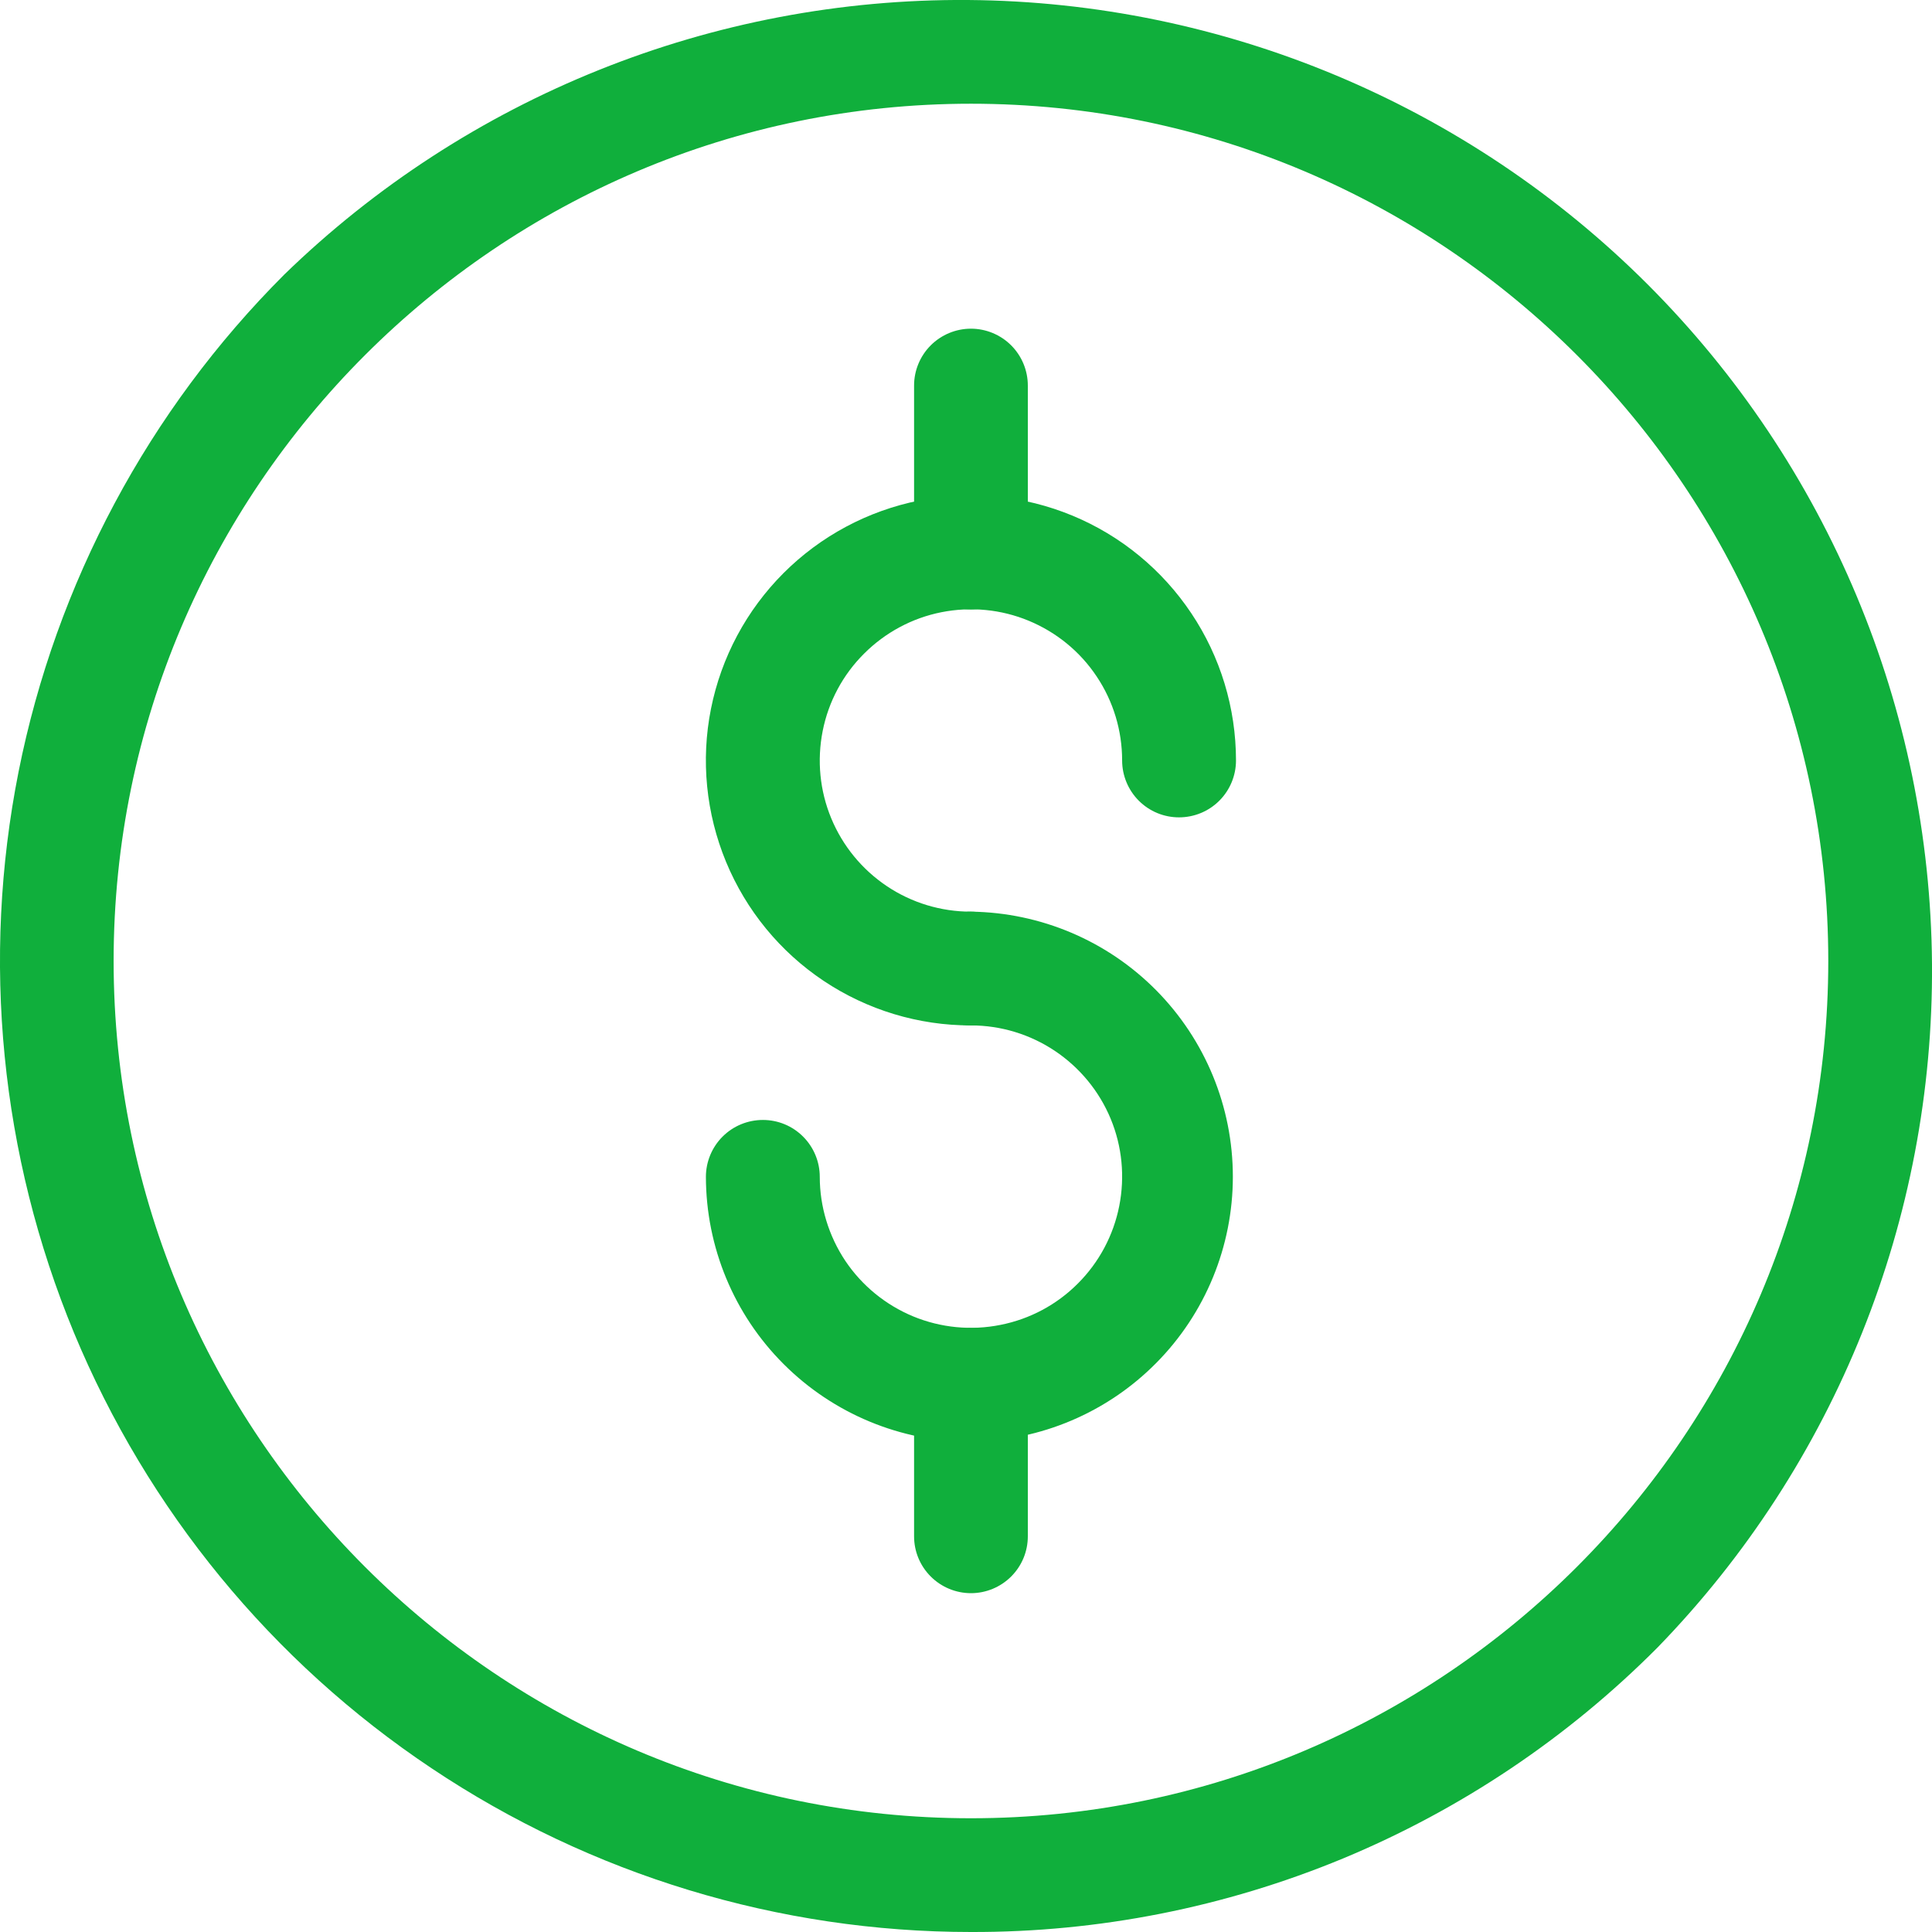 <svg width="16" height="16" viewBox="0 0 16 16" fill="none" xmlns="http://www.w3.org/2000/svg">
<g id="19 Double Arrow">
<path id="Vector" d="M8.041 16C6.451 16 4.896 15.528 3.574 14.644C2.251 13.761 1.221 12.505 0.612 11.036C0.004 9.566 -0.156 7.95 0.154 6.39C0.465 4.83 1.23 3.397 2.355 2.273C3.87 0.801 5.904 -0.015 8.017 0C10.129 0.016 12.151 0.862 13.645 2.355C15.138 3.849 15.984 5.87 16 7.983C16.015 10.095 15.199 12.129 13.727 13.644C12.982 14.393 12.096 14.987 11.12 15.392C10.144 15.796 9.097 16.003 8.041 16ZM8.041 0.859C4.126 0.859 0.941 4.044 0.941 7.958C0.941 11.873 4.126 15.058 8.041 15.058C11.956 15.058 15.141 11.873 15.141 7.958C15.141 4.044 11.956 0.859 8.041 0.859Z" fill="#10AF3C"/>
<path id="Vector_2" d="M8.041 8.492C7.607 8.493 7.182 8.364 6.821 8.123C6.46 7.882 6.179 7.539 6.013 7.138C5.847 6.737 5.803 6.295 5.888 5.87C5.973 5.444 6.182 5.053 6.489 4.746C6.796 4.439 7.187 4.23 7.613 4.145C8.038 4.06 8.48 4.104 8.881 4.27C9.282 4.436 9.625 4.718 9.866 5.079C10.107 5.439 10.236 5.864 10.236 6.298C10.236 6.423 10.186 6.543 10.098 6.631C10.009 6.72 9.889 6.769 9.764 6.769C9.639 6.769 9.52 6.72 9.431 6.631C9.343 6.543 9.293 6.423 9.293 6.298C9.293 6.05 9.22 5.808 9.082 5.602C8.945 5.396 8.749 5.236 8.52 5.141C8.291 5.046 8.04 5.022 7.797 5.07C7.554 5.118 7.331 5.238 7.156 5.413C6.98 5.588 6.861 5.811 6.813 6.054C6.765 6.297 6.789 6.548 6.884 6.777C6.979 7.006 7.139 7.201 7.345 7.339C7.551 7.477 7.793 7.55 8.041 7.55C8.166 7.55 8.286 7.6 8.374 7.688C8.463 7.776 8.512 7.896 8.512 8.021C8.512 8.146 8.463 8.266 8.374 8.354C8.286 8.443 8.166 8.492 8.041 8.492Z" fill="#10AF3C"/>
<path id="Vector_3" d="M8.041 11.941C7.459 11.94 6.901 11.708 6.49 11.297C6.078 10.886 5.847 10.328 5.846 9.746C5.846 9.621 5.896 9.501 5.984 9.413C6.073 9.324 6.193 9.275 6.318 9.275C6.443 9.275 6.562 9.324 6.651 9.413C6.739 9.501 6.789 9.621 6.789 9.746C6.789 9.993 6.863 10.235 7 10.441C7.138 10.647 7.334 10.807 7.563 10.902C7.791 10.996 8.043 11.021 8.286 10.972C8.529 10.924 8.752 10.805 8.927 10.629C9.102 10.454 9.221 10.231 9.269 9.988C9.317 9.745 9.293 9.494 9.198 9.265C9.103 9.036 8.942 8.841 8.736 8.703C8.531 8.566 8.289 8.492 8.041 8.492C7.916 8.492 7.796 8.443 7.708 8.354C7.619 8.266 7.57 8.146 7.57 8.021C7.57 7.896 7.619 7.776 7.708 7.688C7.796 7.6 7.916 7.55 8.041 7.55C8.618 7.557 9.17 7.791 9.576 8.202C9.982 8.613 10.21 9.167 10.21 9.745C10.21 10.322 9.982 10.877 9.576 11.287C9.17 11.698 8.618 11.932 8.041 11.939V11.941Z" fill="#10AF3C"/>
<path id="Vector_4" d="M8.041 5.047C7.916 5.047 7.796 4.997 7.708 4.909C7.619 4.82 7.57 4.701 7.57 4.576V3.193C7.57 3.069 7.619 2.949 7.708 2.86C7.796 2.772 7.916 2.722 8.041 2.722C8.166 2.722 8.286 2.772 8.374 2.86C8.463 2.949 8.512 3.069 8.512 3.193V4.576C8.512 4.701 8.463 4.82 8.374 4.909C8.286 4.997 8.166 5.047 8.041 5.047Z" fill="#10AF3C"/>
<path id="Vector_5" d="M8.041 13.194C7.916 13.194 7.796 13.144 7.708 13.056C7.619 12.967 7.57 12.848 7.57 12.723V11.469C7.57 11.344 7.619 11.225 7.708 11.136C7.796 11.048 7.916 10.998 8.041 10.998C8.166 10.998 8.286 11.048 8.374 11.136C8.463 11.225 8.512 11.344 8.512 11.469V12.723C8.512 12.848 8.463 12.967 8.374 13.056C8.286 13.144 8.166 13.194 8.041 13.194Z" fill="#10AF3C"/>
</g>
</svg>

